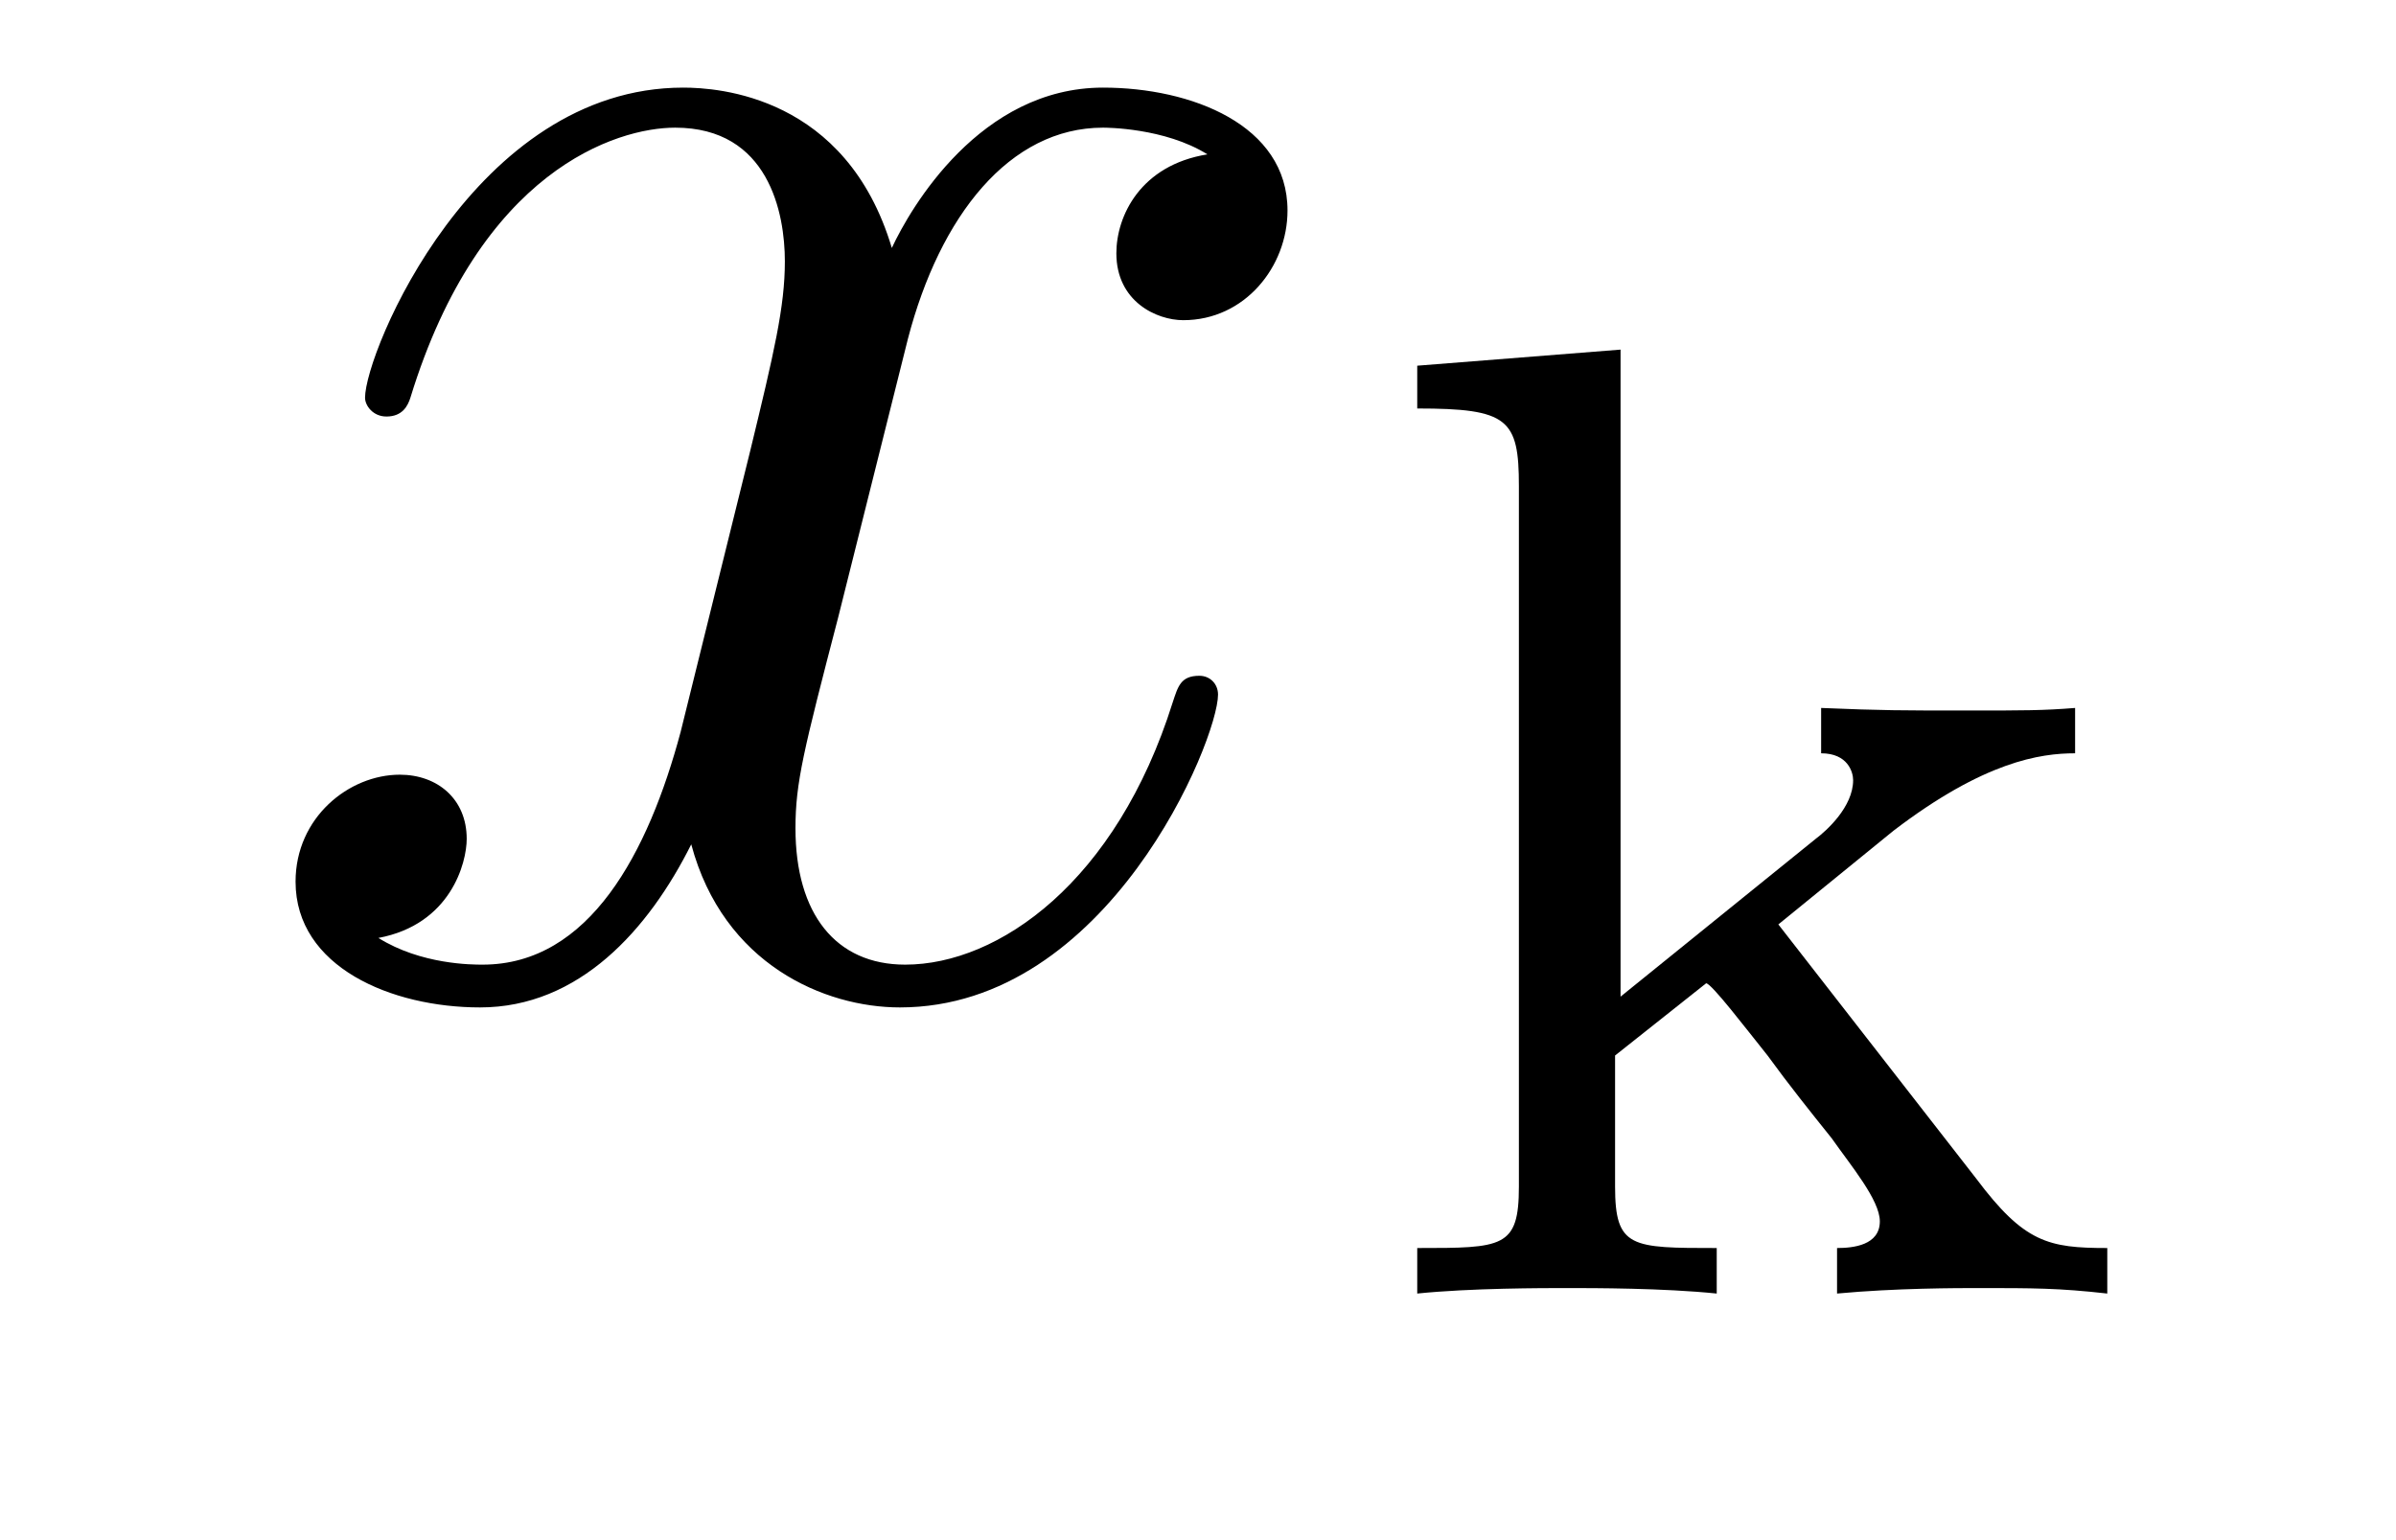 <?xml version='1.0'?>
<!-- This file was generated by dvisvgm 1.9.2 -->
<svg height='9pt' version='1.1' viewBox='0 -9 14 9' width='14pt' xmlns='http://www.w3.org/2000/svg' xmlns:xlink='http://www.w3.org/1999/xlink'>
<g id='page1'>
<g transform='matrix(1 0 0 1 -127 651)'>
<path d='M134.055 -659.098C133.664 -659.035 133.523 -658.738 133.523 -658.52C133.523 -658.238 133.758 -658.129 133.914 -658.129C134.273 -658.129 134.523 -658.441 134.523 -658.77C134.523 -659.27 133.961 -659.488 133.445 -659.488C132.727 -659.488 132.32 -658.785 132.211 -658.551C131.945 -659.441 131.195 -659.488 130.992 -659.488C129.773 -659.488 129.133 -657.941 129.133 -657.676C129.133 -657.629 129.18 -657.566 129.258 -657.566C129.352 -657.566 129.383 -657.629 129.398 -657.676C129.805 -659.004 130.602 -659.254 130.945 -659.254C131.492 -659.254 131.586 -658.754 131.586 -658.473C131.586 -658.207 131.523 -657.941 131.383 -657.363L130.977 -655.723C130.789 -655.02 130.445 -654.363 129.82 -654.363C129.758 -654.363 129.461 -654.363 129.211 -654.519C129.633 -654.598 129.727 -654.957 129.727 -655.098C129.727 -655.332 129.555 -655.473 129.336 -655.473C129.039 -655.473 128.727 -655.223 128.727 -654.848C128.727 -654.348 129.289 -654.113 129.805 -654.113C130.383 -654.113 130.789 -654.566 131.039 -655.066C131.227 -654.363 131.82 -654.113 132.258 -654.113C133.477 -654.113 134.117 -655.676 134.117 -655.941C134.117 -656.004 134.07 -656.051 134.008 -656.051C133.898 -656.051 133.883 -655.988 133.852 -655.895C133.523 -654.848 132.836 -654.363 132.289 -654.363C131.883 -654.363 131.648 -654.66 131.648 -655.16C131.648 -655.426 131.695 -655.613 131.898 -656.394L132.305 -658.02C132.492 -658.738 132.898 -659.254 133.445 -659.254C133.461 -659.254 133.805 -659.254 134.055 -659.098ZM134.996 -654.238' fill-rule='evenodd'/>
<path d='M137.391 -654.598L138.063 -655.145C138.594 -655.551 138.922 -655.598 139.125 -655.598V-655.863C138.938 -655.848 138.828 -655.848 138.5 -655.848C138.109 -655.848 138 -655.848 137.641 -655.863V-655.598C137.797 -655.598 137.828 -655.488 137.828 -655.441C137.828 -655.285 137.672 -655.145 137.609 -655.098L136.469 -654.176V-657.957L135.281 -657.863V-657.613C135.813 -657.613 135.875 -657.551 135.875 -657.16V-653.066C135.875 -652.707 135.781 -652.707 135.281 -652.707V-652.441C135.594 -652.473 136.016 -652.473 136.156 -652.473C136.313 -652.473 136.719 -652.473 137.031 -652.441V-652.707C136.531 -652.707 136.437 -652.707 136.437 -653.066V-653.832L136.969 -654.254C137 -654.254 137.203 -653.988 137.328 -653.832C137.453 -653.66 137.578 -653.504 137.703 -653.348C137.813 -653.191 137.984 -652.988 137.984 -652.863C137.984 -652.723 137.828 -652.707 137.734 -652.707V-652.441C138.078 -652.473 138.438 -652.473 138.563 -652.473C138.875 -652.473 139.031 -652.473 139.313 -652.441V-652.707C138.969 -652.707 138.828 -652.738 138.547 -653.113L137.391 -654.598ZM139.437 -652.441' fill-rule='evenodd'/>
</g>
</g>
</svg>
